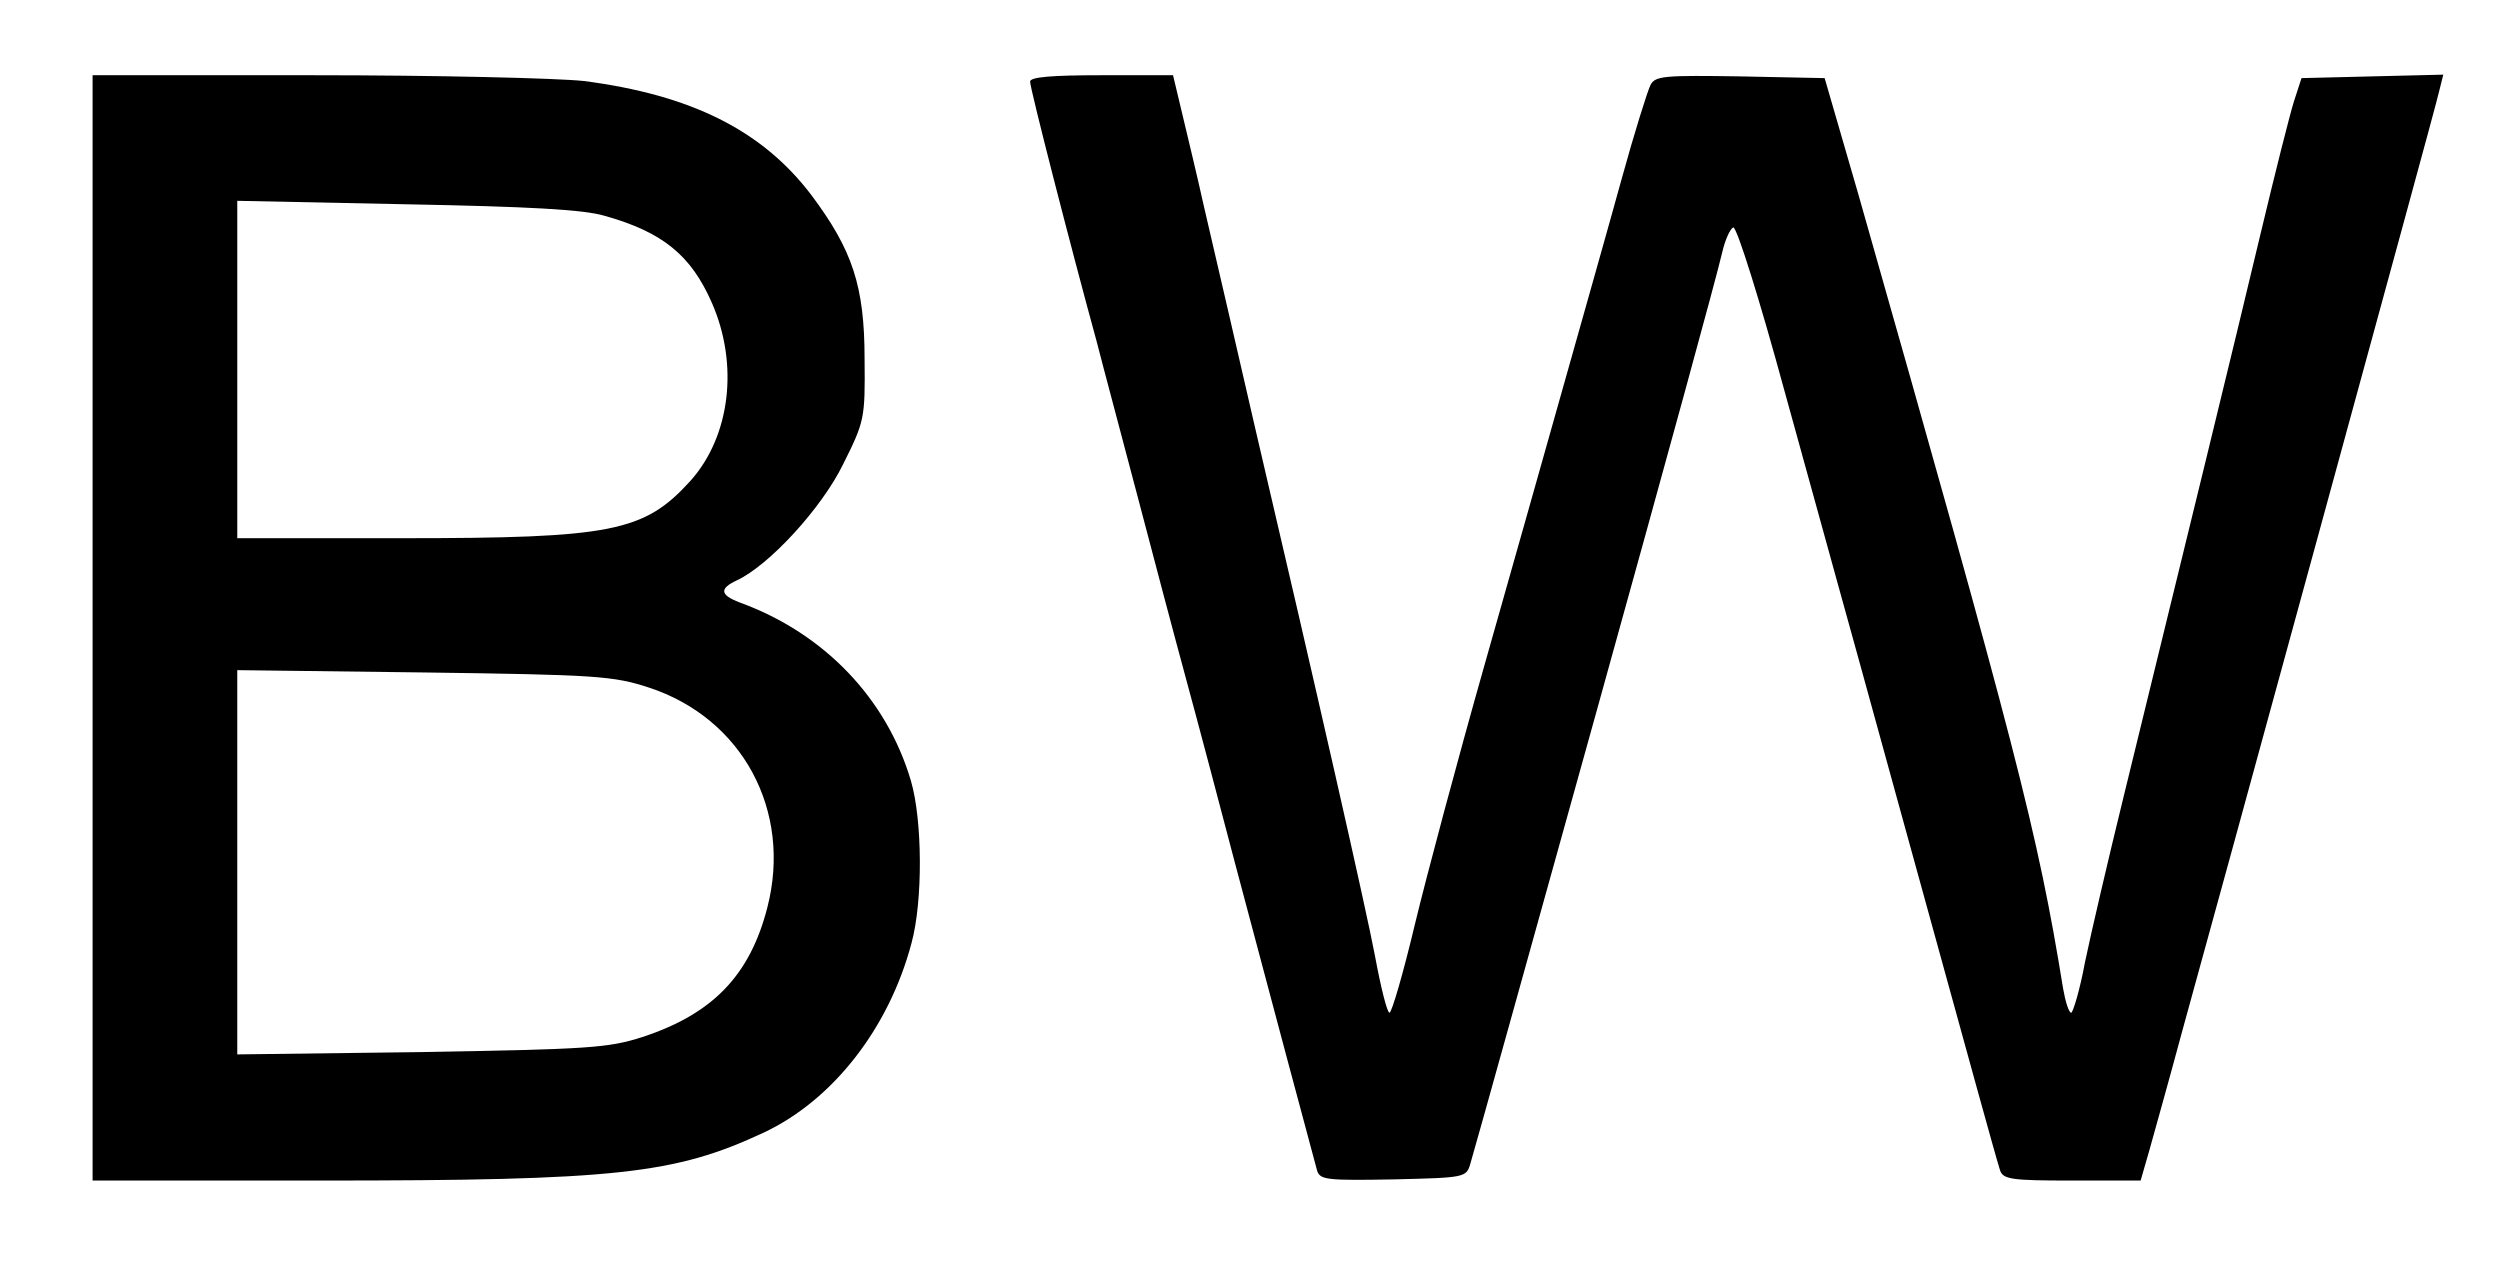 <?xml version="1.0" standalone="no"?>
<!DOCTYPE svg PUBLIC "-//W3C//DTD SVG 20010904//EN"
 "http://www.w3.org/TR/2001/REC-SVG-20010904/DTD/svg10.dtd">
<svg version="1.0" xmlns="http://www.w3.org/2000/svg"
 width="432pt" height="222pt" viewBox="0 0 432 222"
 preserveAspectRatio="xMidYMid meet">
<g transform="translate(0,222) scale(0.1,-0.1)"
fill="#000000" stroke="none">
<path d="M160 1135 l0 -955 393 0 c512 0 613 11 767 83 119 56 216 180 255
327 20 73 19 213 -1 281 -42 142 -150 255 -296 308 -34 13 -35 24 -5 38 56 26
147 125 184 201 37 74 38 79 37 181 0 127 -21 189 -92 284 -85 112 -208 173
-393 197 -46 5 -256 10 -466 10 l-383 0 0 -955z m885 712 c100 -28 149 -68
185 -150 47 -107 32 -231 -37 -308 -80 -88 -135 -99 -498 -99 l-285 0 0 291 0
292 293 -6 c210 -4 306 -9 342 -20z m76 -815 c162 -53 248 -213 205 -380 -30
-117 -94 -184 -216 -224 -59 -19 -93 -21 -382 -26 l-318 -4 0 332 0 332 323
-4 c297 -4 327 -6 388 -26z"/>
<path d="M1780 2079 c0 -12 69 -281 115 -449 12 -47 44 -166 70 -265 26 -99
64 -243 85 -320 21 -77 59 -221 85 -320 52 -196 133 -499 141 -528 5 -16 18
-17 132 -15 124 3 126 3 133 28 11 37 114 408 219 785 125 450 205 742 216
789 5 22 14 41 19 43 6 2 46 -126 89 -284 44 -159 85 -308 92 -333 7 -25 56
-202 109 -395 53 -192 112 -406 131 -475 19 -69 37 -133 40 -142 5 -16 20 -18
124 -18 l119 0 15 52 c8 29 34 121 56 203 23 83 131 476 240 875 109 399 202
738 205 753 l7 28 -123 -3 -122 -3 -13 -40 c-7 -22 -33 -125 -58 -230 -43
-181 -129 -533 -236 -970 -27 -110 -57 -239 -67 -287 -9 -49 -21 -88 -24 -88
-4 0 -10 19 -14 42 -44 271 -81 413 -354 1373 l-58 200 -146 3 c-131 2 -147 1
-155 -15 -5 -10 -28 -83 -50 -163 -22 -80 -66 -235 -97 -345 -31 -110 -94
-333 -140 -495 -46 -162 -100 -364 -120 -447 -20 -84 -40 -153 -44 -153 -4 0
-15 44 -25 98 -15 80 -101 459 -207 912 -28 123 -65 281 -89 385 -11 50 -28
120 -37 158 l-16 67 -123 0 c-86 0 -124 -3 -124 -11z"/>
</g>
</svg>
